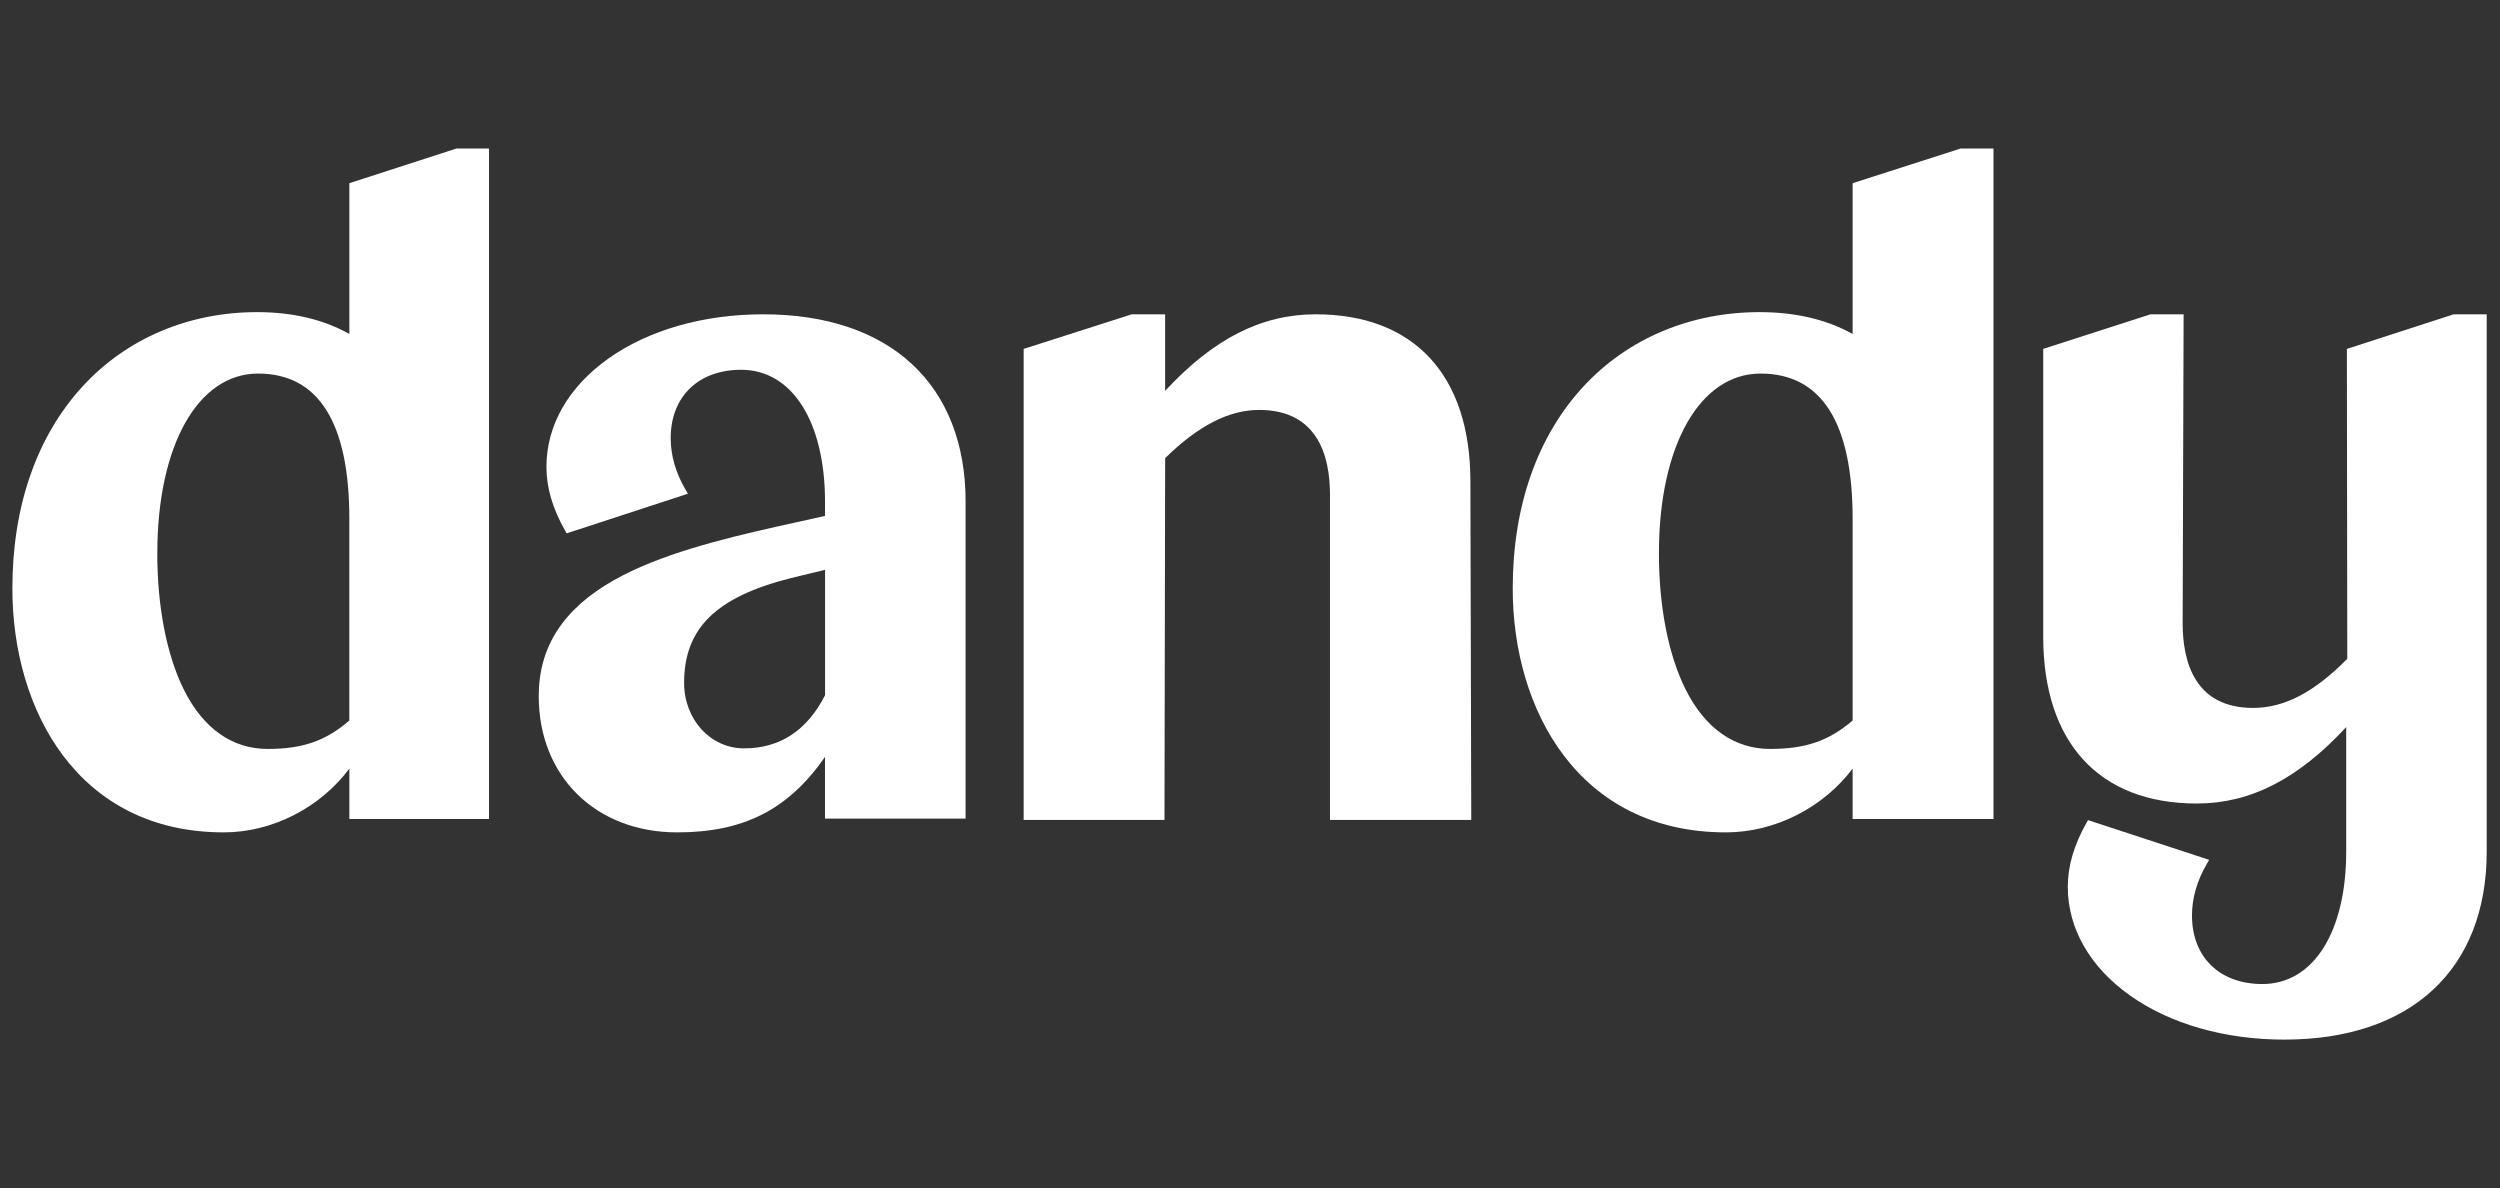 <svg xmlns="http://www.w3.org/2000/svg" width="101" height="48" viewBox="0 0 101 48" fill="none"><rect x="0" y="0" width="101" height="48" fill="#333333" stroke="none"/><g clip-path="url(#clip0_25156_39930)"><path d="M14.114 7.401V13.493C13.073 12.907 11.822 12.61 10.389 12.61C7.621 12.61 5.119 13.672 3.345 15.601C1.484 17.625 0.5 20.451 0.5 23.775C0.5 28.679 3.141 33.628 9.042 33.628C11 33.628 12.937 32.63 14.114 31.051V33.087H19.756V6H18.44L14.114 7.401ZM6.356 22.346C6.356 18.007 7.992 15.092 10.426 15.092C12.86 15.092 14.113 17.065 14.113 20.956V29.109C13.158 29.934 12.225 30.257 10.81 30.257C9.396 30.257 8.211 29.446 7.42 27.846C6.733 26.457 6.354 24.504 6.354 22.346H6.356Z" fill="white"></path><path d="M74.846 7.401V13.493C73.796 12.907 72.534 12.61 71.089 12.61C68.297 12.61 65.773 13.672 63.983 15.601C62.106 17.625 61.114 20.451 61.114 23.775C61.114 28.679 63.778 33.628 69.73 33.628C71.705 33.628 73.659 32.63 74.846 31.051V33.087H80.537V6H79.21L74.846 7.401ZM67.021 22.346C67.021 18.007 68.672 15.092 71.127 15.092C73.583 15.092 74.846 17.065 74.846 20.956V29.109C73.882 29.934 72.941 30.257 71.514 30.257C70.088 30.257 68.893 29.446 68.095 27.846C67.402 26.457 67.02 24.504 67.02 22.346H67.021Z" fill="white"></path><path d="M53.155 12.698C50.964 12.698 49.023 13.683 47.071 15.792V12.698H45.723L41.356 14.096V33.126H47.045L47.072 18.509C48.406 17.199 49.648 16.561 50.868 16.561C53.235 16.561 53.731 18.422 53.731 19.984V33.126H59.439L59.404 19.445C59.404 15.158 57.126 12.698 53.155 12.698Z" fill="white"></path><path d="M99.123 12.699L94.814 14.096L94.83 26.615C93.496 27.969 92.285 28.6 91.023 28.6C88.673 28.6 88.179 26.74 88.179 25.178L88.218 12.698H86.877L82.546 14.095V25.717C82.546 30.004 84.808 32.462 88.751 32.462C90.91 32.462 92.836 31.479 94.787 29.375V34.404C94.787 37.655 93.458 39.755 91.401 39.755C89.673 39.755 88.556 38.668 88.556 36.986C88.556 36.288 88.756 35.589 89.151 34.908L89.25 34.738L84.355 33.133L84.292 33.247C83.785 34.143 83.539 34.988 83.539 35.83C83.539 37.504 84.427 39.059 86.038 40.207C87.659 41.364 89.879 42 92.29 42C97.406 42 100.463 39.161 100.463 34.404V12.699H99.125H99.123Z" fill="white"></path><path d="M39.011 20.279C39.011 15.532 35.955 12.698 30.833 12.698C28.42 12.698 26.199 13.333 24.576 14.487C22.963 15.634 22.076 17.185 22.076 18.856C22.076 19.696 22.322 20.539 22.828 21.434L22.892 21.548L27.791 19.946L27.692 19.776C27.296 19.095 27.096 18.398 27.096 17.703C27.096 16.024 28.214 14.939 29.944 14.939C32.001 14.939 33.331 17.035 33.331 20.279V20.843L31.374 21.277C29.161 21.776 26.644 22.395 24.795 23.443C22.757 24.598 21.765 26.13 21.765 28.123C21.765 31.365 24.066 33.628 27.36 33.628C30.04 33.628 31.853 32.709 33.33 30.579V33.071H39.009V20.278L39.011 20.279ZM27.638 27.586C27.638 25.384 28.927 24.119 31.949 23.356L33.333 23.02V28.086C32.607 29.512 31.507 30.234 30.061 30.234C28.702 30.234 27.638 29.07 27.638 27.586Z" fill="white"></path></g><defs><clipPath id="clip0_25156_39930"><rect width="100.2" height="48" fill="white" transform="translate(0.5)"></rect></clipPath></defs></svg>
